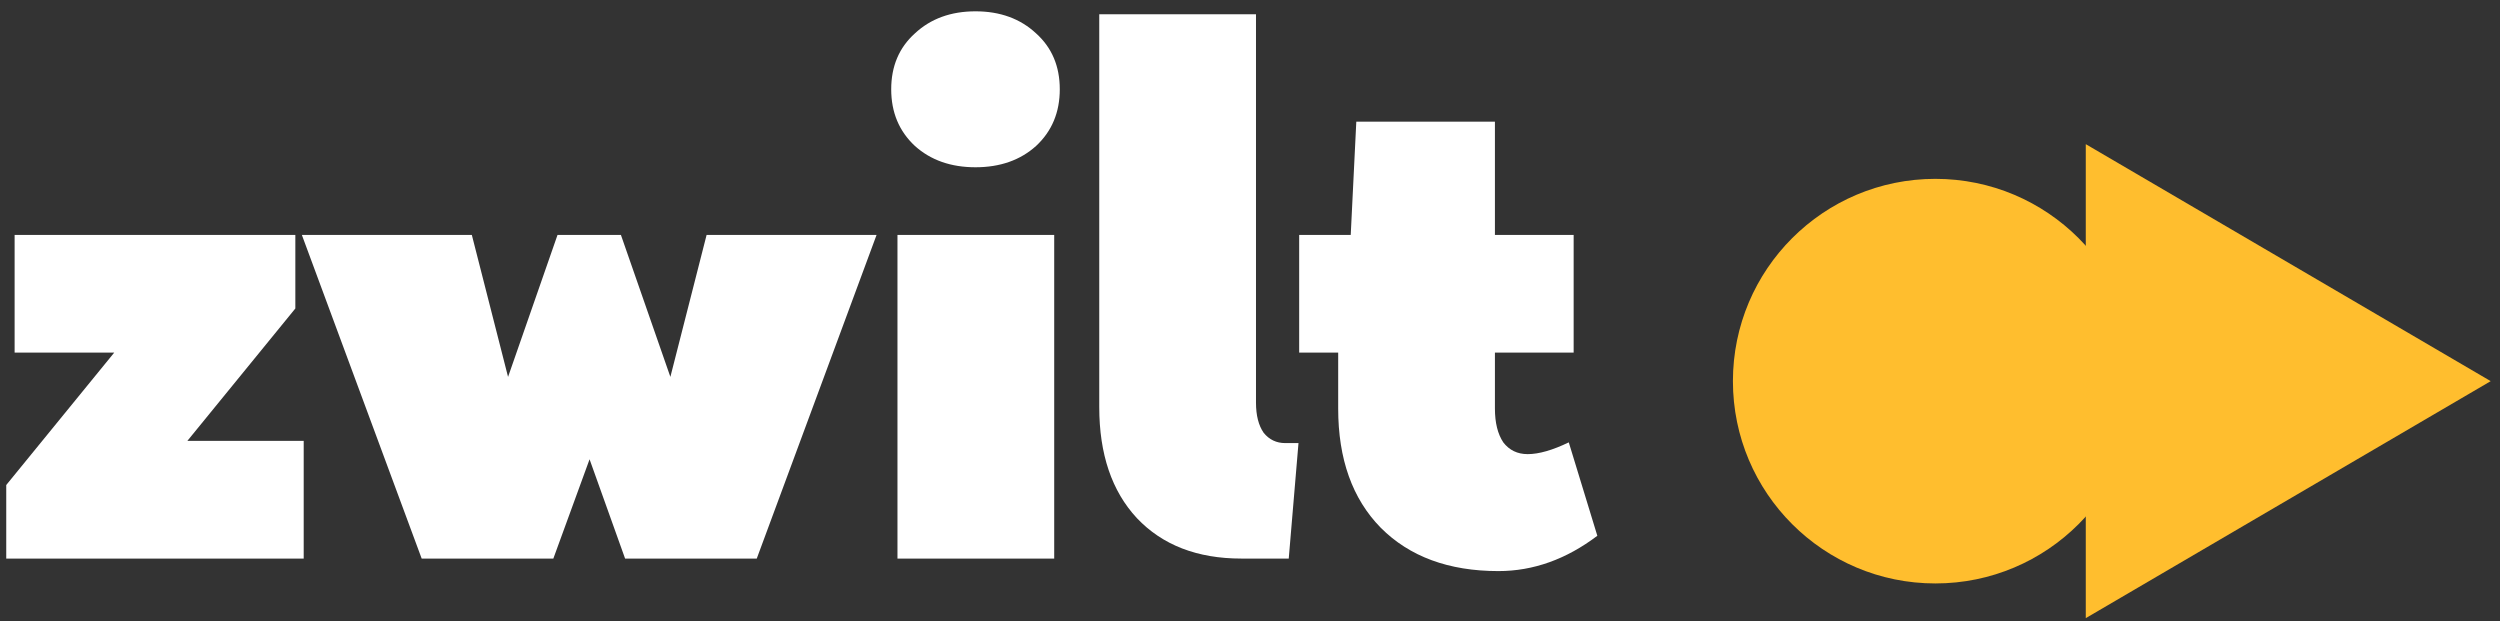 <svg width="161" height="40" viewBox="0 0 161 40" fill="none" xmlns="http://www.w3.org/2000/svg">
<rect x="0" y="0" width="161" height="40" fill="#333333" stroke="none"/>
<path d="M0.402 35.972L0.402 31.235L7.356 22.709H0.941L0.941 15.13H19.02V19.867L12.066 28.393H19.558V35.972H0.402Z" fill="white"/>
<path d="M27.156 35.972L19.44 15.13H30.386L32.719 24.272L35.904 15.13H39.987L43.172 24.272L45.505 15.13H56.451L48.735 35.972H40.256L37.968 29.578L35.635 35.972H27.156Z" fill="white"/>
<path d="M66.725 9.398C65.708 10.314 64.407 10.772 62.822 10.772C61.237 10.772 59.936 10.314 58.919 9.398C57.902 8.451 57.394 7.235 57.394 5.751C57.394 4.266 57.902 3.066 58.919 2.151C59.936 1.203 61.237 0.729 62.822 0.729C64.407 0.729 65.708 1.203 66.725 2.151C67.742 3.066 68.25 4.266 68.25 5.751C68.25 7.235 67.742 8.451 66.725 9.398ZM57.797 35.972V15.13H67.891V35.972H57.797Z" fill="white"/>
<path d="M79.944 35.972C77.103 35.972 74.86 35.104 73.215 33.367C71.6 31.63 70.792 29.246 70.792 26.214V0.919L80.886 0.919V25.93C80.886 26.751 81.051 27.398 81.38 27.872C81.739 28.314 82.202 28.535 82.77 28.535H83.623L82.995 35.972H79.944Z" fill="white"/>
<path d="M101.029 28.488L102.868 34.504C100.864 36.02 98.741 36.778 96.498 36.778C93.297 36.778 90.77 35.846 88.916 33.983C87.091 32.12 86.179 29.562 86.179 26.309V22.709H83.667V15.13H86.987L87.346 7.835H96.273V15.13H101.343V22.709H96.273V26.309C96.273 27.225 96.453 27.951 96.811 28.488C97.2 28.993 97.724 29.246 98.382 29.246C99.099 29.246 99.982 28.993 101.029 28.488Z" fill="white"/>
<path d="M137.677 24.546C137.677 31.741 131.839 37.574 124.638 37.574C117.437 37.574 111.6 31.741 111.6 24.546C111.6 17.351 117.437 11.518 124.638 11.518C131.839 11.518 137.677 17.351 137.677 24.546Z" fill="#FFBE2E"/>
<path d="M134.324 39.808V9.284L160.401 24.546L134.324 39.808Z" fill="#FFBE2E"/>
</svg>
